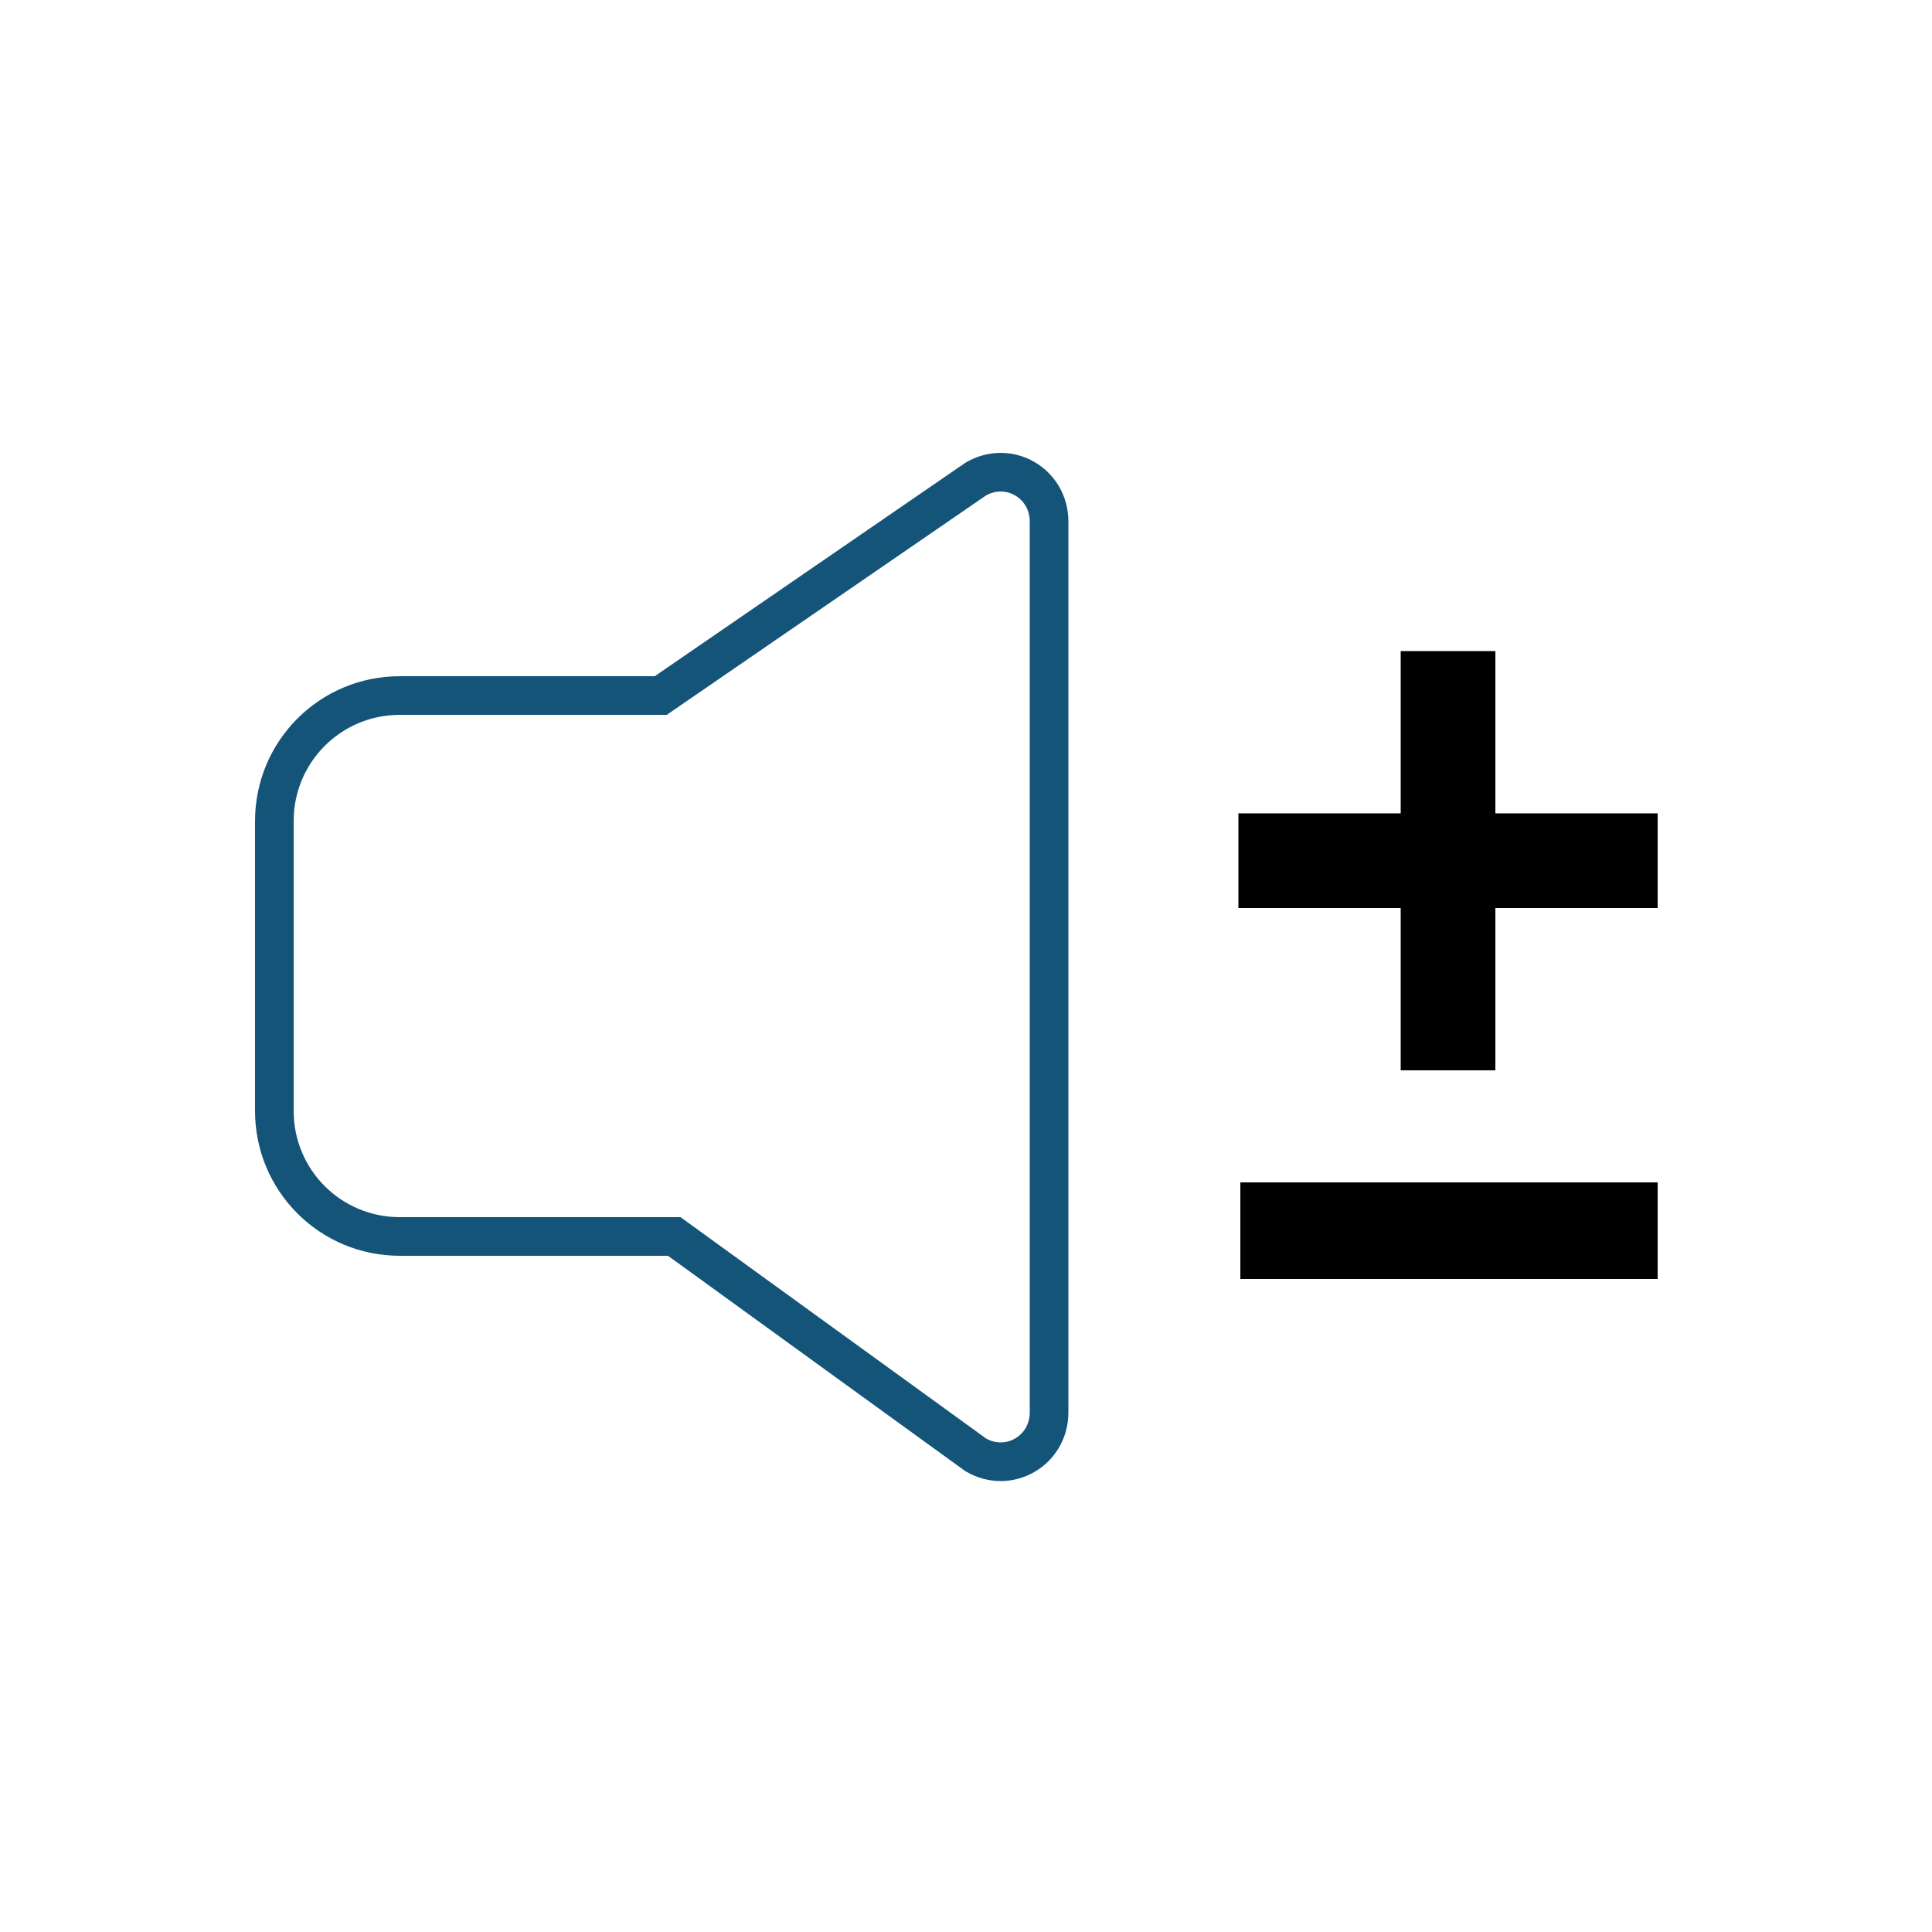 <?xml version="1.0" encoding="UTF-8"?>
<svg id="reliable" xmlns="http://www.w3.org/2000/svg" version="1.1" viewBox="0 0 100 100">
  <!-- Generator: Adobe Illustrator 29.5.1, SVG Export Plug-In . SVG Version: 2.1.0 Build 141)  -->
  <defs>
    <style>
      .st0, .st1 {
        fill: none;
        stroke: #155479;
        stroke-width: 2px;
      }

      .st0, .st2 {
        display: none;
      }

      .st1 {
        stroke-miterlimit: 10;
      }
    </style>
  </defs>
  <path class="st0" d="M30.3,44.8c-.6-.6-1.4-.9-2.2-.9h-14c-.8,0-1.6.3-2.2.9-.6.6-.9,1.3-.9,2.2v30.8c0,.8.3,1.6.9,2.2.6.6,1.4.9,2.2.9h14c.8,0,1.6-.3,2.2-.9.6-.6.9-1.3.9-2.2v-30.8c0-.8-.3-1.6-.9-2.2h0ZM86.2,40.4c-1.7-1.8-4.1-2.8-6.6-2.8h-13.5c.1-.4.2-.8.4-1.2.2-.4.3-.7.5-1.1.2-.4.4-.7.5-.9.6-1.1,1-2,1.3-2.7.4-.9.7-1.9.9-2.9.3-1.2.5-2.4.5-3.7s0-1.4,0-1.9c0-.7-.1-1.5-.2-2.2-.1-.8-.3-1.6-.6-2.4-.3-.8-.7-1.5-1.2-2.2-.5-.8-1.2-1.4-1.9-1.9-.9-.6-1.9-1-2.9-1.2-1.3-.4-2.7-.5-4-.5-.8,0-1.6.3-2.2.9-.7.7-1.2,1.5-1.7,2.4-.4.8-.7,1.6-1,2.5-.2.7-.4,1.7-.6,2.9-.3,1.4-.5,2.3-.7,2.9-.2.8-.5,1.6-.8,2.3-.3.9-.9,1.6-1.5,2.3-1.7,1.8-3.4,3.8-4.9,5.8-1.6,2.1-3.2,4-4.9,5.8-1.7,1.8-2.9,2.8-3.7,2.8-.8,0-1.5.4-2.1,1-.6.5-.9,1.3-.9,2.1v30.9c0,.8.3,1.6.9,2.1.6.6,1.4.9,2.2.9,1.1,0,3.7.7,7.7,2.1,2.5.8,4.5,1.5,5.9,1.9s3.4.9,5.9,1.4c2.3.5,4.7.7,7,.8h6.3c4.3,0,7.5-1.3,9.6-3.8,1.9-2.2,2.7-5.1,2.4-8.7,1.3-1.2,2.2-2.8,2.6-4.5.6-1.8.6-3.8,0-5.6,1.5-1.9,2.2-4.2,2.1-6.6,0-1.2-.3-2.5-.7-3.7,1.8-2,2.7-4.5,2.7-7.2,0-2.5-1-4.8-2.8-6.5h0Z"/>
  <path class="st2" d="M22.5,69.4c1.2,1.2,1.2,3.1,0,4.3h0c-1.2,1.3-3.2,1.3-4.4,0-1.2-1.2-1.2-3.2,0-4.4,1.2-1.2,3.2-1.2,4.4,0h0Z"/>
  <g>
    <path class="st1" d="M14.2,57.4v-14.9c0-3.6,2.9-6.5,6.5-6.5h13.5l16.3-11.2c1.7-1,3.8.2,3.8,2.2v46.1c0,2-2.1,3.2-3.8,2.2l-15.6-11.3h-14.2c-3.6,0-6.5-2.9-6.5-6.5Z"/>
    <g>
      <path d="M72.5,55.4h4.9v-8.4h8.4v-4.9h-8.4v-8.4h-4.9v8.4h-8.4v4.9h8.4v8.4Z"/>
      <rect x="64.2" y="61.2" width="21.6" height="5"/>
    </g>
  </g>
</svg>